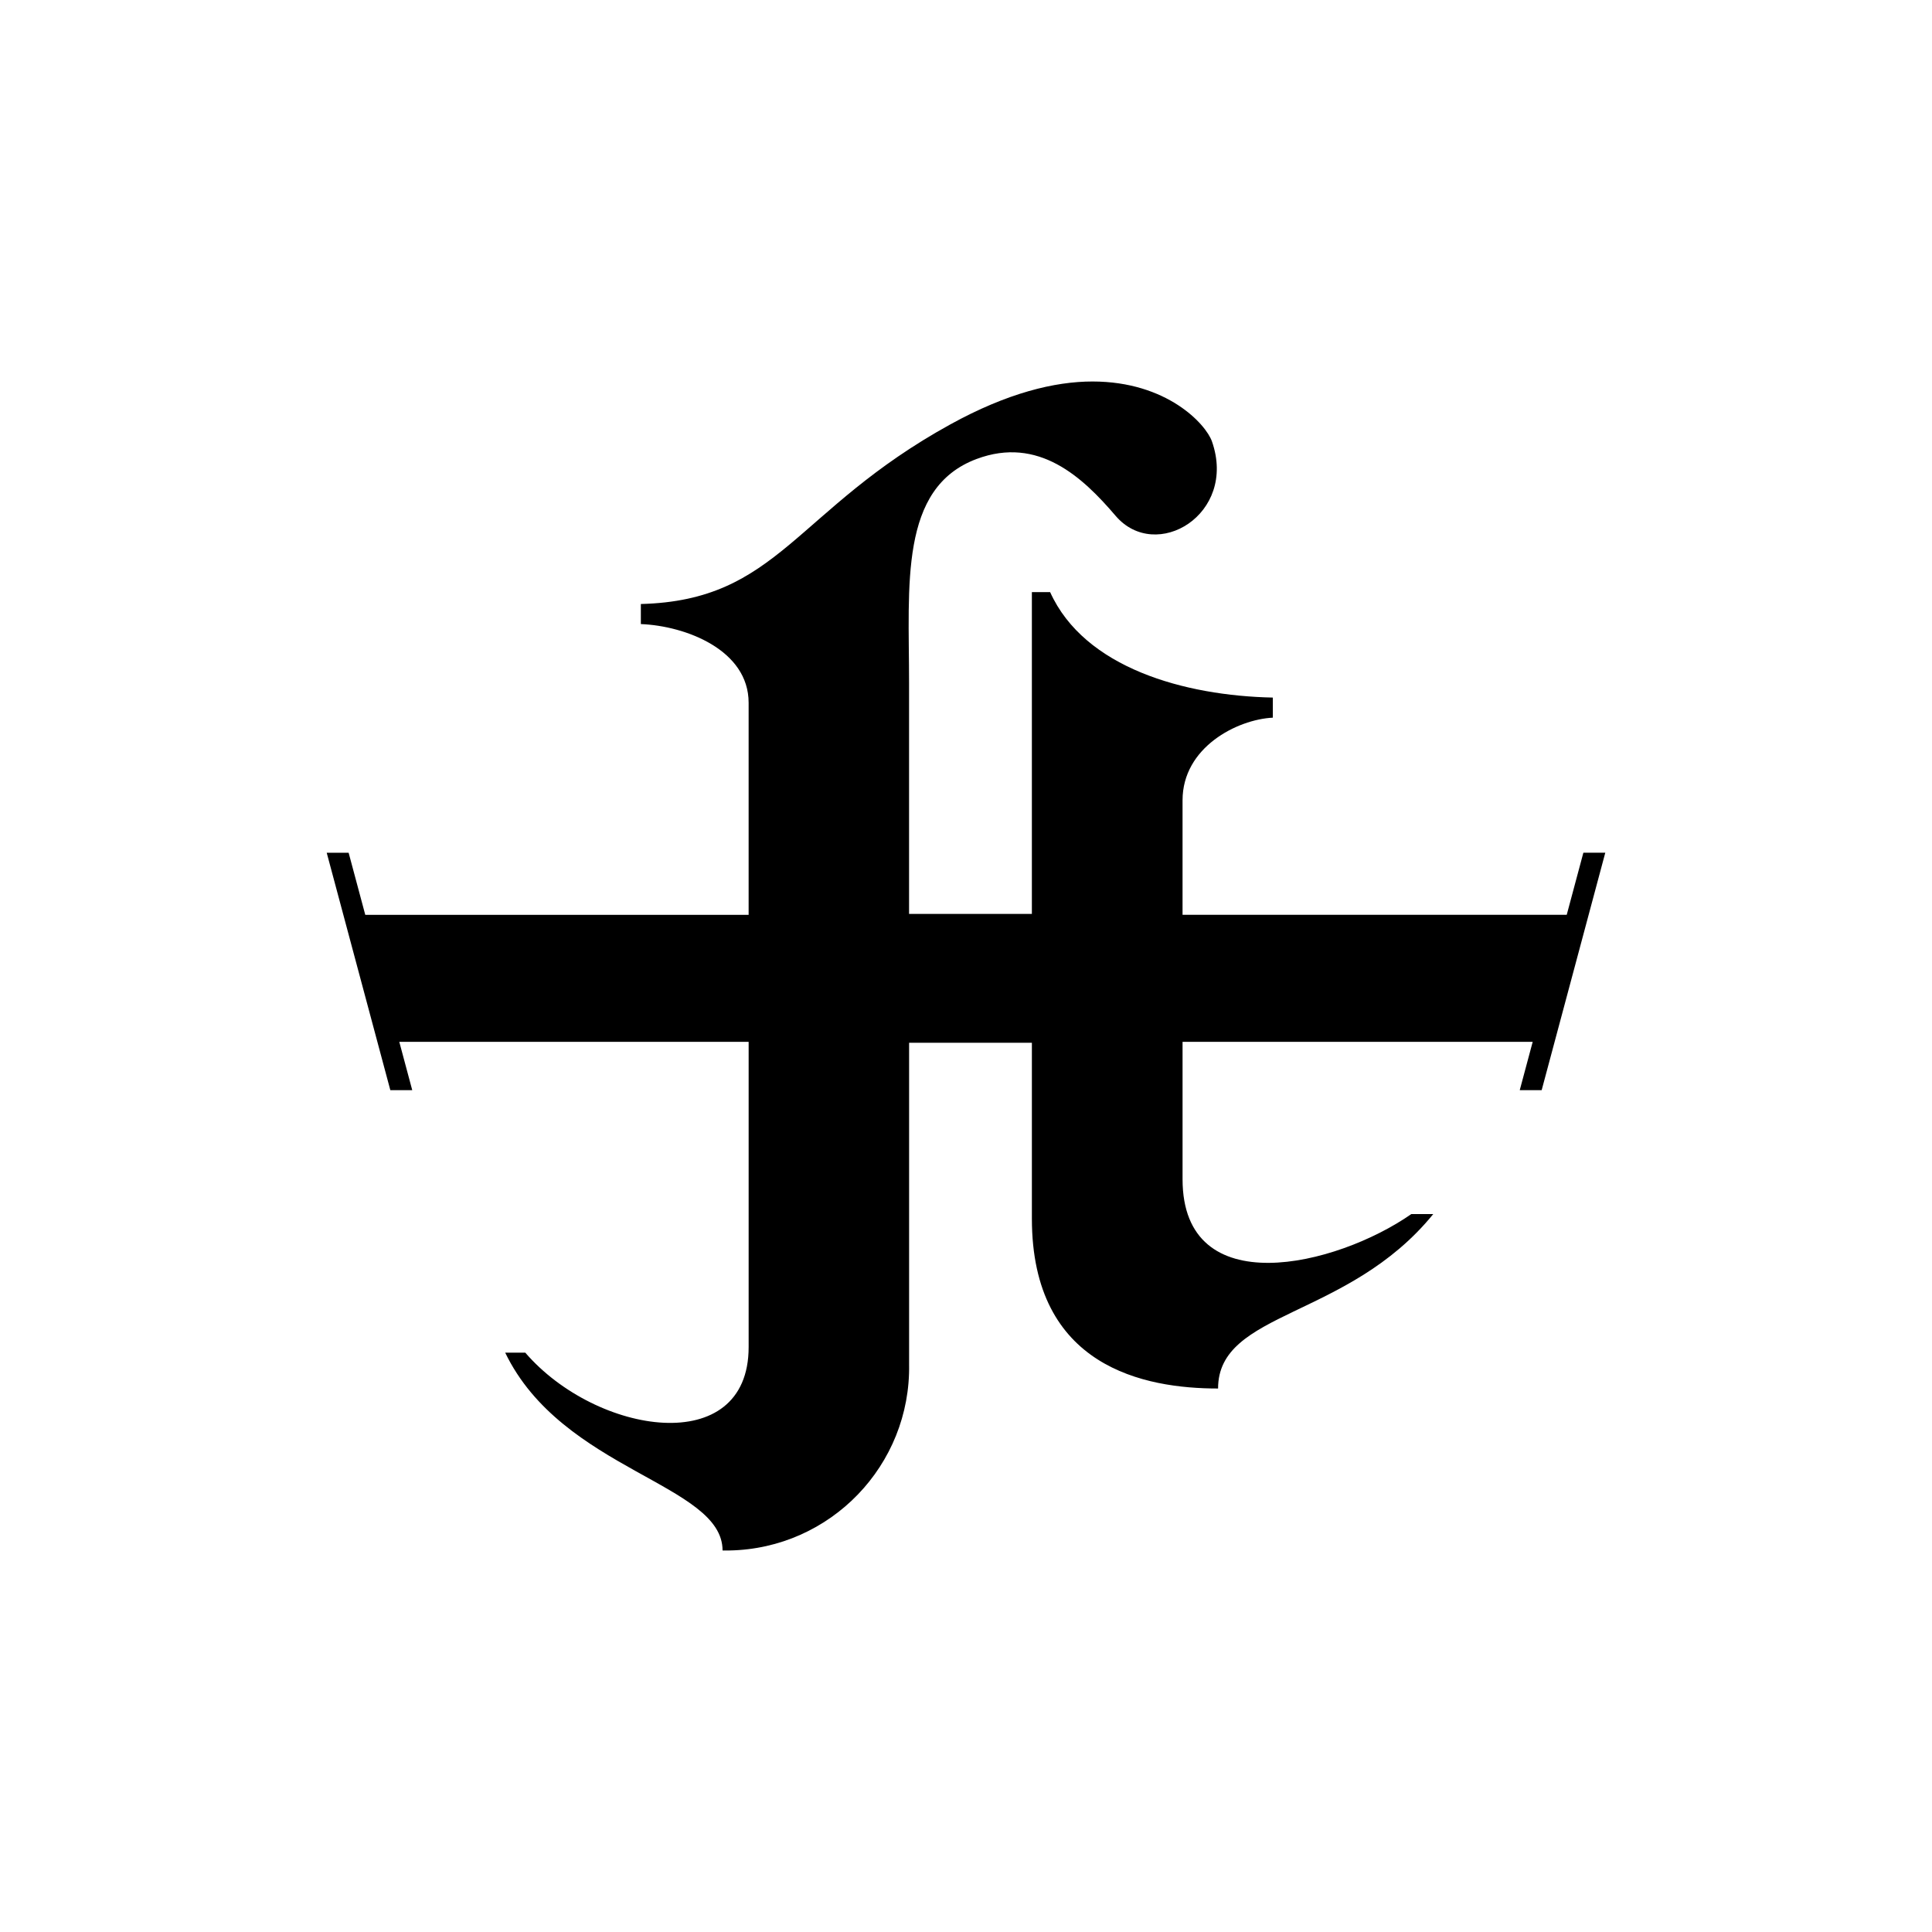 <svg xmlns="http://www.w3.org/2000/svg" version="1.1" xmlns:xlink="http://www.w3.org/1999/xlink" xmlns:svgjs="http://svgjs.dev/svgjs" width="1000" height="1000"><rect width="100%" height="100%" fill="#808080" stroke="none"/><g clip-path="url(#SvgjsClipPath1064)"><rect width="1000" height="1000" fill="#ffffff"></rect><g transform="matrix(1.4,0,0,1.4,150,150)"><svg xmlns="http://www.w3.org/2000/svg" version="1.1" xmlns:xlink="http://www.w3.org/1999/xlink" xmlns:svgjs="http://svgjs.dev/svgjs" width="500" height="500"><svg id="Ebene_1" xmlns="http://www.w3.org/2000/svg" version="1.1" viewBox="0 0 500 500">
  <!-- Generator: Adobe Illustrator 29.0.1, SVG Export Plug-In . SVG Version: 2.1.0 Build 192)  -->
  <path id="AI_SIGNET_S_RGB" d="M486.351,208.125l-23.522,87.789h-8.105l4.789-17.868h-129.448v50.787c0,45.947,56.859,32.217,84.581,12.879h8.105c-31.602,38.878-79.556,35.707-79.556,64.495-27.042,0-68.837-7.778-68.837-62.837v-64.99h-45.394v118.812c.678,37.373-29.07,68.219-66.442,68.896-.842.015-1.684.015-2.525-.001,0-24.679-59.27-29.431-80.36-73.127h7.429c26.311,30.497,82.574,39.271,82.574-2.054v-112.864H40.481l4.789,17.868h-8.101l-23.523-87.785h8.105l6.152,22.959h141.731v-78.411c0-19.494-23.203-28.417-39.845-29.09v-7.414c51.03-1.313,56.805-34.689,114.464-66.433,21.072-11.599,38.511-15.836,52.514-15.836,27.595,0,41.94,15.828,44.162,22.152,9.454,26.97-20.726,44.951-35.635,27.493-12.218-14.323-28.508-29.537-51.361-21.003-28.66,10.701-24.984,46.572-24.984,82.727v85.476h45.405v-118.965h6.752c12.694,28.057,49.721,38.304,82.331,38.98v7.429c-13.203.658-33.377,10.978-33.377,30.544v42.343h142.037l6.152-22.959h8.105l-.004.007Z"></path>
</svg></svg></g></g><defs><clipPath id="SvgjsClipPath1064"><rect width="1000" height="1000" x="0" y="0" rx="0" ry="0"></rect></clipPath></defs></svg>
